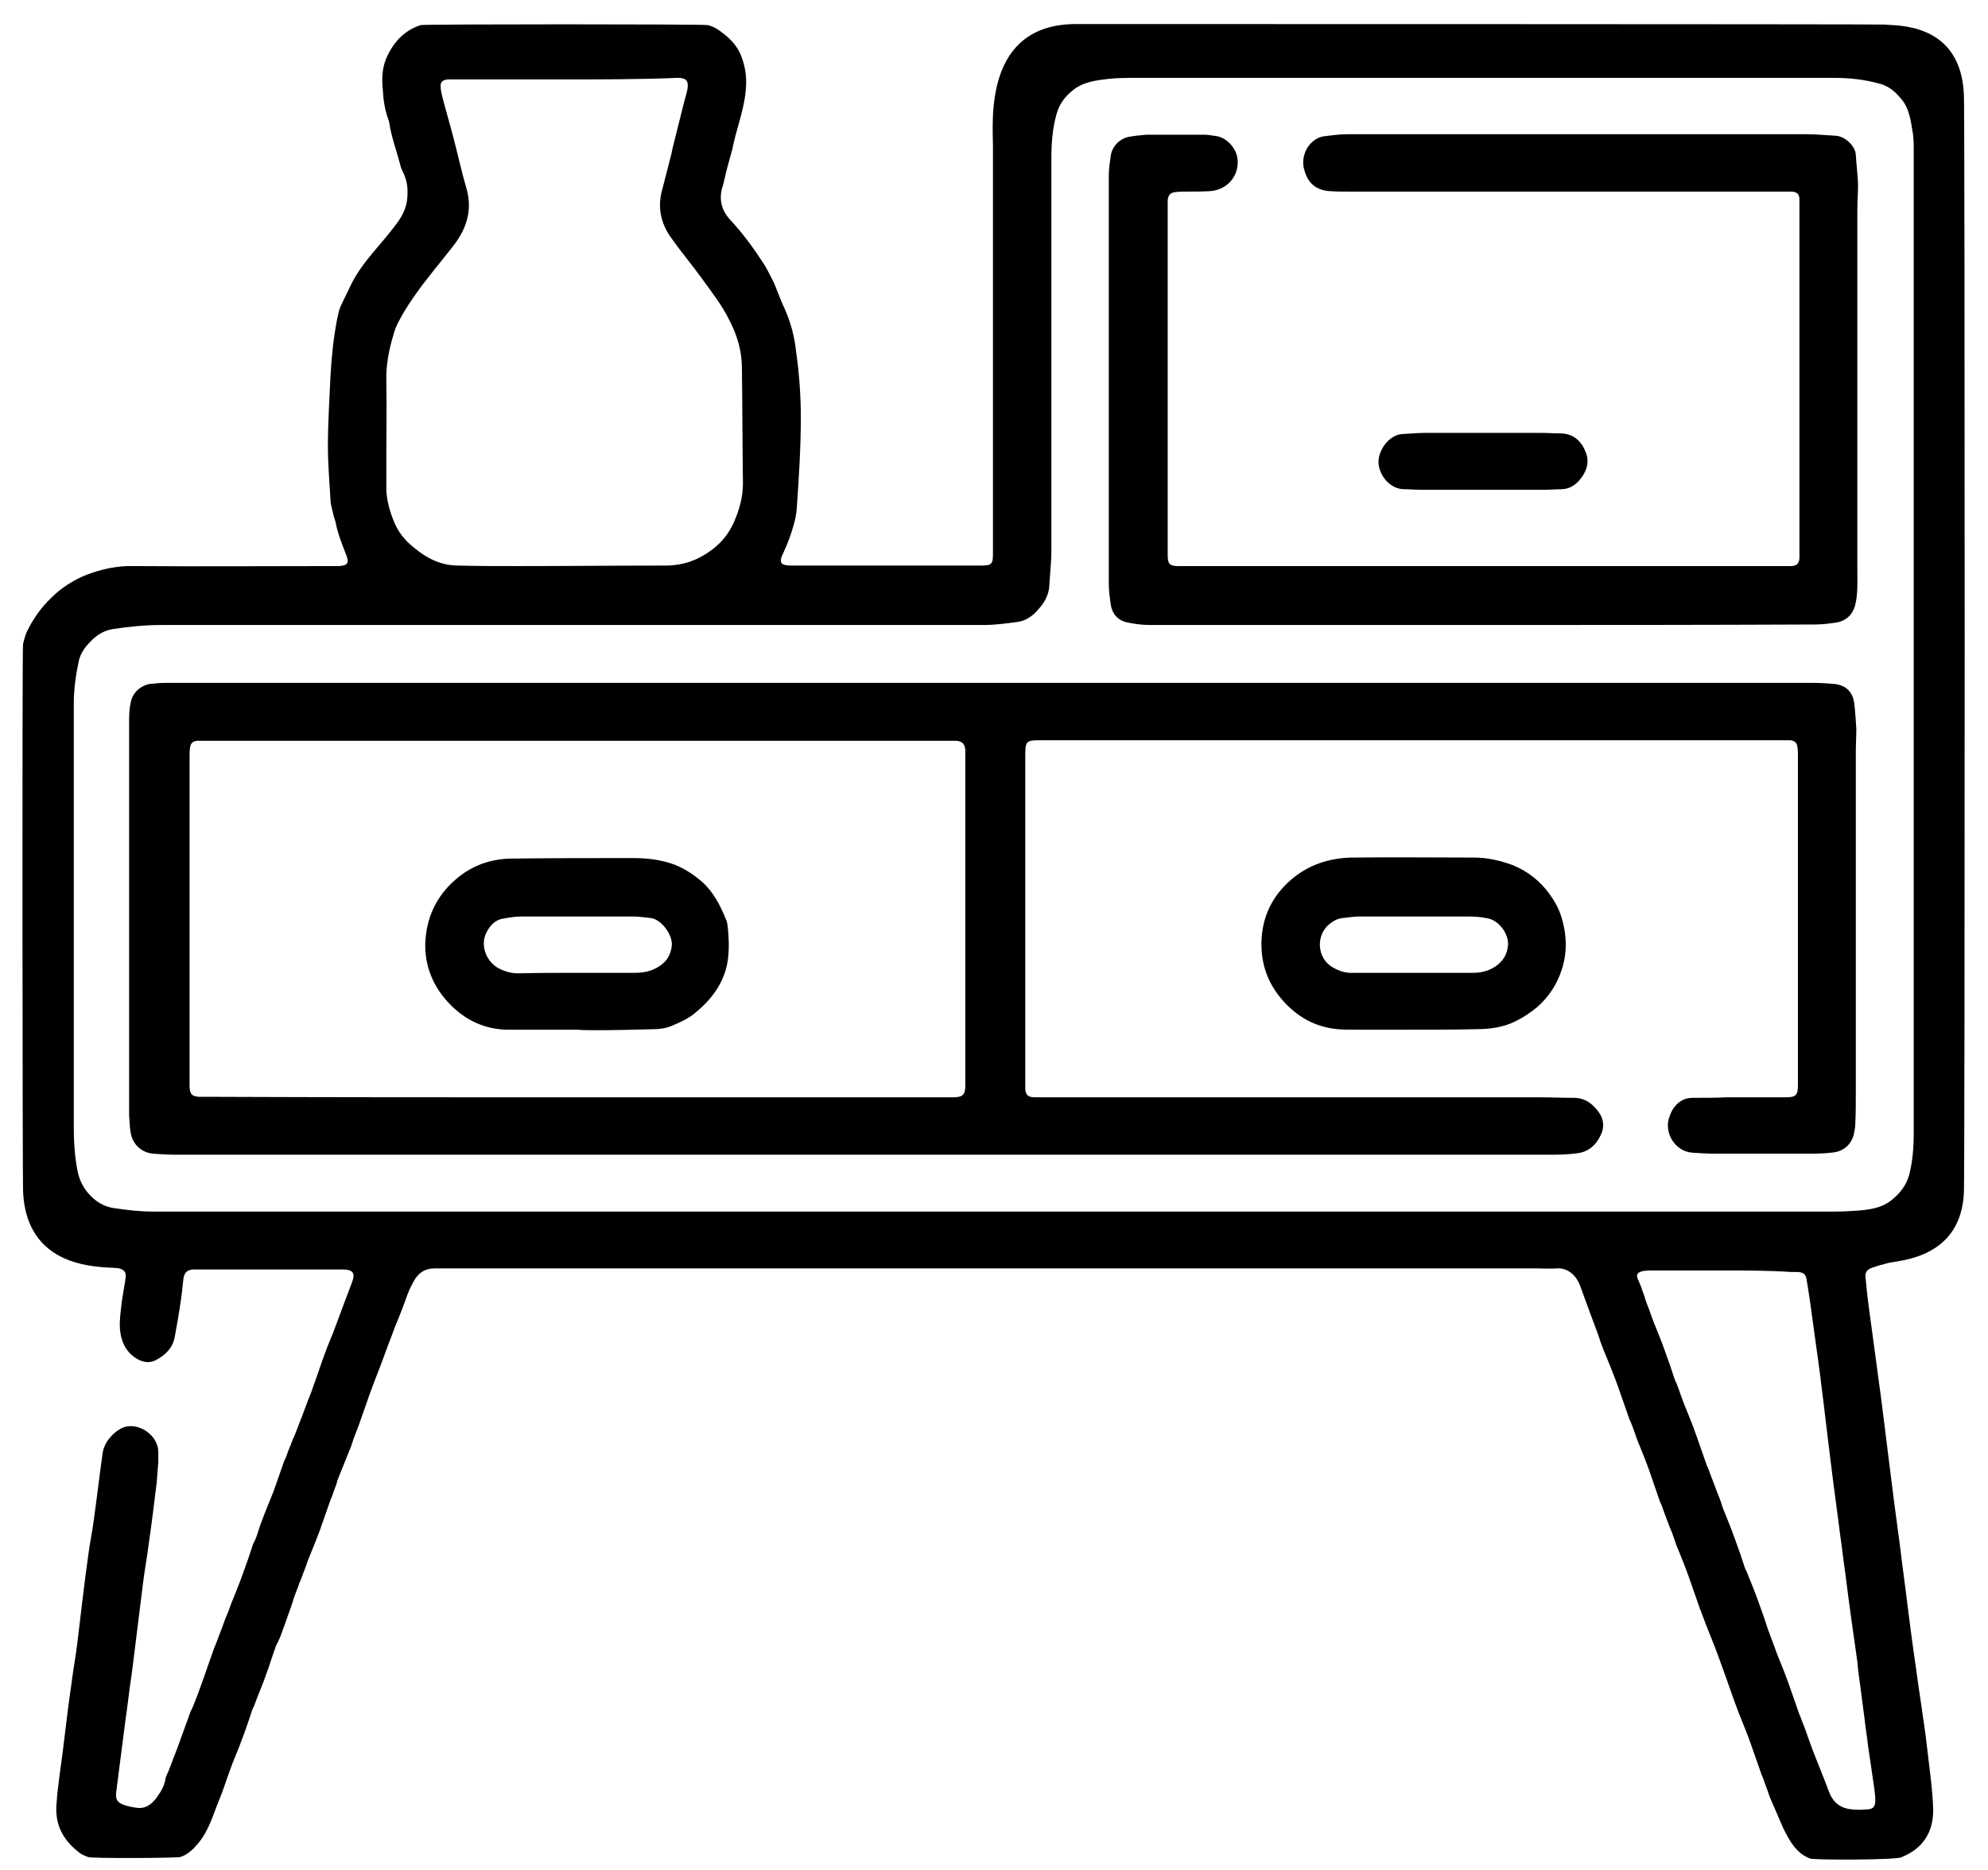 <?xml version="1.0" encoding="utf-8"?>
<!-- Generator: Adobe Illustrator 19.0.0, SVG Export Plug-In . SVG Version: 6.00 Build 0)  -->
<svg version="1.1" id="Capa_1" xmlns="http://www.w3.org/2000/svg" xmlns:xlink="http://www.w3.org/1999/xlink" x="0px" y="0px"
	 viewBox="-103 238.9 388 365" style="enable-background:new -103 238.9 388 365;" xml:space="preserve">
<g>
	<path d="M250.3,601.7c-2.7-1-4-3.4-5.2-5.8c-0.9-2-1.7-4-2.6-6c-0.2-0.4-0.3-0.9-0.5-1.4c-0.3-0.8-0.6-1.6-0.9-2.5
		c-0.1-0.2-0.2-0.5-0.3-0.7c-0.7-2-1.4-4-2.1-6c-0.7-2-1.5-3.9-2.3-5.9c-0.5-1.3-1-2.7-1.5-4.1c-0.7-2-1.4-4-2.1-5.9
		c-0.7-2-1.5-4-2.3-6c-0.2-0.5-0.4-1-0.6-1.5c-0.3-0.9-0.7-1.8-1-2.7c-0.1-0.2-0.2-0.3-0.2-0.5c-0.7-2-1.4-4-2.1-6
		c-0.7-2-1.5-3.9-2.3-5.9c-0.2-0.4-0.3-0.9-0.5-1.4c-0.3-0.9-0.6-1.7-1-2.6c-0.2-0.5-0.4-1.1-0.6-1.6c-0.3-0.8-0.6-1.6-0.9-2.5
		c-0.1-0.2-0.2-0.4-0.3-0.6c-0.7-2-1.4-4.1-2.1-6.1c-0.7-2-1.5-3.9-2.3-5.9c-0.2-0.4-0.3-0.9-0.5-1.4c-0.3-0.9-0.6-1.7-1-2.6
		c-0.1-0.2-0.2-0.3-0.2-0.5c-0.7-2-1.4-4-2.1-6c-0.7-2-1.5-3.9-2.3-5.9c-0.2-0.4-0.3-0.8-0.5-1.2c-0.4-1-0.8-2.1-1.1-3.1
		c-0.5-1.4-1.1-2.9-1.6-4.3c-0.6-1.7-1.3-3.5-1.9-5.2c-0.6-1.7-2.2-3.6-4.6-3.4c-1.2,0.1-2.5,0-3.7,0c-68.8,0-137.6,0-206.5,0
		c-2.9,0-5.9,0-8.8,0c-1.9,0-3.2,0.9-4.1,2.6c-0.6,1.1-1.1,2.2-1.5,3.4c-0.7,2-1.5,3.9-2.3,5.9c-0.6,1.7-1.3,3.4-1.9,5.1
		c-0.9,2.5-1.9,4.9-2.8,7.4c-0.7,2-1.4,4-2.1,6c-0.2,0.5-0.4,1.1-0.6,1.6c-0.3,0.7-0.6,1.5-0.8,2.2c-0.1,0.2-0.1,0.4-0.2,0.6
		c-0.8,1.9-1.5,3.8-2.3,5.7c-0.2,0.5-0.4,1-0.5,1.5c-0.3,0.8-0.6,1.6-0.9,2.5c-0.1,0.2-0.2,0.5-0.3,0.7c-0.7,2-1.4,4-2.1,6
		c-0.7,1.9-1.5,3.8-2.3,5.8c-0.2,0.6-0.4,1.2-0.6,1.7c-0.3,0.7-0.5,1.4-0.8,2.1c-0.2,0.4-0.4,0.9-0.5,1.3c-0.4,1-0.8,2-1.1,3.1
		c-0.7,2-1.4,4-2.1,5.9c-0.2,0.6-0.4,1.1-0.7,1.7c-0.1,0.3-0.3,0.5-0.4,0.8c-0.7,1.9-1.3,3.9-2,5.8c-0.7,2-1.6,4-2.3,6
		c-0.1,0.2-0.2,0.4-0.3,0.6c-0.7,2-1.3,4-2.1,6c-0.7,2-1.6,3.9-2.3,5.9c-0.7,1.9-1.3,3.9-2.1,5.8c-1.2,2.9-2,6-4.1,8.5
		c-1,1.2-2,2.2-3.5,2.7c-0.6,0.2-17.4,0.3-18,0c-0.5-0.2-1.1-0.4-1.5-0.7c-3.1-2.3-4.9-5.2-4.7-9.2c0.1-1.4,0.2-2.8,0.4-4.2
		c0.3-2.6,0.7-5.1,1-7.7c0.5-4.1,1-8.3,1.6-12.4c0.3-2.5,0.8-5,1.1-7.6c0.7-5.6,1.3-11.3,2.1-16.9c0.3-2.4,0.8-4.7,1.1-7
		c0.6-4.3,1.1-8.6,1.7-12.9c0.2-1.8,1.2-3.2,2.5-4.3c0.6-0.5,1.3-0.9,2-1.1c3-0.7,6.4,1.9,6.4,4.9c0,0.7,0,1.3,0,2
		c-0.1,1.3-0.2,2.6-0.3,3.9c-0.5,4.1-1,8.2-1.6,12.3c-0.3,2.5-0.8,5-1.1,7.6c-0.7,5.6-1.4,11.3-2.1,16.9c-0.1,0.5-0.1,1-0.2,1.4
		c-0.4,2.7-0.7,5.5-1.1,8.2c-0.6,4.7-1.2,9.3-1.8,14c-0.2,1.4,0.1,2.1,1.4,2.6c0.9,0.3,1.8,0.5,2.7,0.6c1.6,0.2,2.8-0.7,3.7-1.9
		c0.8-1.1,1.6-2.3,1.8-3.8c0.1-0.5,0.4-1,0.6-1.5c0.7-1.9,1.5-3.8,2.2-5.8c0.7-1.9,1.4-3.9,2.1-5.8c0.1-0.2,0.2-0.4,0.3-0.6
		c0.8-1.9,1.5-3.8,2.2-5.8c0.7-2,1.4-4,2.1-6c0.1-0.2,0.2-0.5,0.3-0.7c0.3-0.7,0.5-1.4,0.8-2.1c0.2-0.5,0.4-1.1,0.6-1.6
		c0.3-0.9,0.7-1.9,1.1-2.8c0.2-0.5,0.3-0.9,0.5-1.4c0.8-2,1.6-3.9,2.3-5.9c0.7-1.9,1.4-3.9,2-5.8c0.1-0.3,0.3-0.5,0.4-0.8
		c0.3-0.7,0.5-1.3,0.7-2c0.2-0.6,0.4-1.2,0.6-1.7c0.7-1.9,1.5-3.8,2.3-5.8c0.7-2,1.4-4,2.1-6c0.1-0.2,0.2-0.4,0.3-0.6
		c0.3-0.9,0.6-1.7,1-2.6c0.2-0.6,0.4-1.1,0.7-1.7c0.2-0.6,0.5-1.2,0.7-1.8c0.3-0.9,0.7-1.7,1-2.6c0.2-0.5,0.4-1.1,0.6-1.6
		c0.3-0.8,0.6-1.6,0.9-2.3c0.2-0.6,0.4-1.1,0.6-1.7c0.7-1.9,1.3-3.8,2-5.7c0.7-2,1.6-3.9,2.3-5.9c1-2.7,2-5.4,3-8
		c0.8-2,0.5-2.8-1.9-2.8c-9.2,0-18.5,0-27.7,0c-0.4,0-0.9,0-1.3,0c-1.2,0.1-1.7,0.6-1.9,1.8c-0.2,1.6-0.3,3.2-0.6,4.9
		c-0.3,2.2-0.7,4.3-1.1,6.5c-0.4,2.1-1.7,3.4-3.5,4.4c-1.2,0.7-2.4,0.6-3.6,0c-2.4-1.3-3.4-3.5-3.6-6.1c-0.1-1.8,0.2-3.6,0.4-5.4
		c0.2-1.4,0.5-2.9,0.7-4.3c0.2-1.2-0.2-1.7-1.2-2c-1.8-0.5-18.2,1.3-18.8-15.2c-0.1-0.7-0.2-106,0-106.7c0.2-0.8,0.4-1.6,0.7-2.3
		c1.2-2.5,2.8-4.8,4.8-6.7c2-2,4.4-3.5,6.9-4.5c2.9-1.1,6-1.8,9.3-1.7c12.9,0.1,25.8,0,38.7,0c0.4,0,0.9,0,1.3,0
		c1.6-0.1,2-0.6,1.4-2.1c-0.8-2.1-1.7-4.2-2.1-6.5c-0.1-0.4-0.3-0.8-0.4-1.3c-0.2-1-0.6-2.1-0.6-3.1c-0.2-3.5-0.5-6.9-0.5-10.4
		c0-4.6,0.3-9.1,0.5-13.7c0.2-3.7,0.6-7.5,1.3-11.1c0.2-0.8,0.3-1.6,0.6-2.3c0.7-1.6,1.5-3.1,2.2-4.6c1.1-2.2,2.6-4.2,4.2-6.1
		c1.5-1.8,3.1-3.6,4.5-5.5c1-1.3,1.8-2.7,2.1-4.4c0.3-2,0.2-4-0.8-5.9c-0.2-0.4-0.4-0.9-0.5-1.4c-0.7-2.7-1.7-5.3-2.1-8
		c0-0.2-0.1-0.3-0.1-0.5c-0.8-2-1.1-4.2-1.2-6.3c-0.2-1.9-0.1-3.9,0.6-5.7c1.3-3.1,3.4-5.6,6.8-6.7c0.6-0.2,55.4-0.2,56,0
		c1.4,0.3,2.4,1.1,3.4,1.9c1.5,1.2,2.7,2.7,3.3,4.5c0.8,2.2,1,4.4,0.7,6.8c-0.4,3.8-1.9,7.4-2.6,11.2c0,0.1-0.1,0.2-0.1,0.3
		c-0.3,1.1-0.6,2.2-0.9,3.3c-0.3,1.1-0.5,2.2-0.8,3.3c-0.9,2.6-0.3,4.9,1.5,6.8c2.5,2.7,4.6,5.6,6.6,8.7c0.7,1.2,1.3,2.4,1.9,3.6
		c0.7,1.7,1.3,3.4,2.1,5.1c1.2,2.7,1.9,5.5,2.2,8.4c0.6,4.2,0.9,8.5,0.9,12.8c0,5.9-0.4,11.9-0.8,17.8c-0.1,1-0.3,2.1-0.6,3.1
		c-0.5,1.8-1.2,3.7-2,5.4c-1,2-0.5,2.5,1.6,2.5c6.9,0,13.8,0,20.7,0c5.4,0,10.8,0,16.2,0c2.1,0,2.4-0.2,2.4-2.3c0-0.1,0-0.2,0-0.3
		c0-26.4,0-52.9,0-79.3c0-4.7-1.9-24,16.5-23.8c0.5,0,157.1,0,157.7,0.1c1.7,0.3,14.7-0.7,15.3,13.7c0.2,0.6,0.2,213.6,0,214.2
		c-0.5,12.8-12.3,13.3-14.6,13.8c-1.2,0.3-2.3,0.6-3.4,1c-1,0.4-1.3,0.9-1.2,1.9c0.2,2.1,0.4,4.1,0.7,6.2c0.8,5.9,1.6,11.8,2.4,17.8
		c0.8,6.4,1.6,12.8,2.4,19.2c0.4,3,0.8,6,1.2,9c0.5,4.2,1.1,8.4,1.6,12.6c0.5,3.9,1,7.8,1.6,11.8c0.4,3.1,0.9,6.1,1.3,9.1
		c0.4,2.5,0.7,5,1,7.6c0.4,3.5,0.9,6.9,1,10.4c0.1,4.4-1.9,7.7-6.1,9.4C267.8,602,251,602,250.3,601.7z M91,475.4
		c54.7,0,109.5,0,164.2,0c1.5,0,3.1-0.1,4.6-0.2c2.2-0.2,4.4-0.5,6.2-1.9c1.7-1.3,3-2.9,3.6-5c0.7-2.7,0.9-5.4,0.9-8.2
		c0-52.5,0-105,0-157.5c0-11.5,0-23,0-34.5c0-1.1,0-2.3-0.2-3.4c-0.4-2.4-0.7-4.9-2.5-6.8c-1.1-1.3-2.4-2.3-4.1-2.7
		c-2.9-0.8-5.8-1.1-8.8-1.1c-45.4,0-90.8,0-136.1,0c-1.8,0-3.7,0-5.5,0.2c-2.5,0.3-5,0.6-7,2.3c-1.5,1.2-2.6,2.7-3.1,4.6
		c-0.8,2.8-1,5.7-1,8.6c0,25.5,0,51.1,0,76.6c0,2.3-0.3,4.6-0.4,6.8c-0.1,1.9-1,3.4-2.2,4.7c-1,1.2-2.4,2.2-4,2.4
		c-2.2,0.3-4.4,0.6-6.6,0.6c-53.5,0-106.9,0-160.4,0c-3.2,0-6.4,0.3-9.6,0.8c-1.8,0.3-3.2,1.2-4.4,2.5c-1,1-1.8,2.1-2.2,3.6
		c-0.6,2.8-1,5.6-1,8.5c0,27.7,0,55.4,0,83c0,2.7,0.2,5.3,0.7,8c0.3,1.7,1,3.2,2.1,4.5c1.3,1.5,2.9,2.6,4.9,2.9
		c2.6,0.4,5.2,0.7,7.7,0.7C-18.5,475.4,36.2,475.4,91,475.4z M7.2,254.4C7.2,254.4,7.2,254.4,7.2,254.4c-7.3,0-14.6,0-21.9,0
		c-0.3,0-0.6,0-0.9,0c-1,0.1-1.5,0.5-1.4,1.5c0,0.6,0.2,1.2,0.3,1.8c0.7,2.7,1.5,5.4,2.2,8.1c0.9,3.4,1.6,6.7,2.6,10.1
		c0.9,3.3,0.3,6.4-1.4,9.2c-0.8,1.4-1.9,2.6-2.9,3.9c-2.8,3.5-5.6,6.9-7.9,10.7c-0.8,1.4-1.7,2.9-2.1,4.5c-0.9,3-1.5,6.1-1.4,9.2
		c0.1,4.8,0,9.7,0,14.5c0,2.1,0,4.1,0,6.2c0,2.2,0.6,4.4,1.4,6.4c0.8,2.1,2.2,3.9,4,5.3c2.5,2.1,5.3,3.5,8.6,3.5
		c3.8,0.1,7.7,0.1,11.5,0.1c9.7,0,19.4-0.1,29-0.1c3.3,0,6.2-1,8.8-2.9c2.1-1.5,3.6-3.4,4.6-5.7c1-2.3,1.7-4.8,1.7-7.4
		c-0.1-7.5-0.1-15.1-0.2-22.6c0-3.2-0.9-6.3-2.4-9.2c-1.5-3.1-3.6-5.7-5.6-8.5c-1.9-2.6-4-5.1-5.9-7.8c-1.9-2.7-2.6-5.8-1.7-9.1
		c0.6-2.3,1.2-4.7,1.8-7c0.1-0.5,0.2-1,0.3-1.4c0.3-1.1,0.5-2.1,0.8-3.2c0.2-0.9,0.5-1.9,0.7-2.8c0.2-0.9,0.5-1.9,0.7-2.8
		c0.2-0.9,0.6-1.9,0.7-2.8c0.2-1.5-0.4-2-1.9-2C22,254.4,14.6,254.4,7.2,254.4z M233.2,486.9c-4.5,0-9.1,0-13.6,0
		c-0.6,0-1.2,0-1.8,0.1c-1.3,0.2-1.6,0.8-1,1.9c0.3,0.7,0.6,1.4,0.8,2.1c0.2,0.5,0.4,1,0.5,1.5c0.3,0.9,0.7,1.8,1,2.7
		c0.2,0.5,0.3,0.9,0.5,1.4c0.8,2,1.6,3.9,2.3,5.9c0.7,1.9,1.4,3.9,2,5.8c0.1,0.2,0.2,0.4,0.3,0.6c0.3,0.8,0.6,1.6,0.9,2.5
		c0.2,0.5,0.4,1.1,0.6,1.6c0.8,2,1.6,3.9,2.3,5.9c0.7,2,1.4,4,2.1,6c0.1,0.2,0.2,0.5,0.3,0.7c0.3,0.7,0.5,1.4,0.8,2.1
		c0.2,0.5,0.4,1.1,0.6,1.6c0.3,0.9,0.7,1.7,1,2.6c0.2,0.5,0.3,1,0.5,1.5c0.8,2,1.6,3.9,2.3,5.9c0.7,1.9,1.4,3.9,2,5.8
		c0.1,0.2,0.2,0.4,0.3,0.6c0.8,2,1.6,3.9,2.3,5.9c0.7,1.9,1.4,3.9,2,5.8c0.1,0.2,0.2,0.3,0.2,0.5c0.3,0.8,0.6,1.6,0.9,2.4
		c0.2,0.5,0.3,0.9,0.5,1.4c0.8,2,1.6,3.9,2.3,5.9c0.7,2,1.4,4,2.1,6c0.1,0.3,0.3,0.6,0.4,1c0.2,0.6,0.5,1.2,0.7,1.8
		c0.7,1.9,1.3,3.8,2.1,5.7c0.8,2.1,1.7,4.2,2.5,6.4c0.8,2.2,2.2,3.4,4.6,3.6c0.9,0.1,1.8,0.1,2.8,0c1.2,0,1.7-0.5,1.7-1.7
		c0-0.8-0.1-1.6-0.2-2.4c-0.4-2.7-0.8-5.5-1.2-8.2c-0.2-1.8-0.5-3.6-0.7-5.4c-0.3-2.3-0.6-4.6-0.9-6.9c-0.2-1.4-0.4-2.8-0.5-4.2
		c-0.8-5.6-1.6-11.2-2.3-16.9c-0.4-2.7-0.7-5.5-1.1-8.2c-0.5-4.1-1.1-8.2-1.6-12.3c-0.8-6.3-1.5-12.6-2.3-18.8
		c-0.4-3.2-0.9-6.4-1.3-9.5c-0.4-3-0.8-5.9-1.3-8.9c-0.2-1.1-0.6-1.4-1.7-1.5c-0.4,0-0.9,0-1.3,0
		C242.3,486.9,237.8,486.9,233.2,486.9z"/>
	<path d="M90.8,372.2c53.4,0,106.8,0,160.2,0c1.3,0,2.6,0.1,3.9,0.2c2.3,0.2,3.7,1.5,4,3.8c0.2,1.7,0.3,3.3,0.4,5
		c0,1.5-0.1,3.1-0.1,4.6c0,22.2,0,44.4,0,66.5c0,2,0,4-0.1,5.9c0,0.6-0.1,1.1-0.2,1.7c-0.4,2.3-2,3.8-4.4,4
		c-1.7,0.2-3.4,0.2-5.1,0.2c-5.9,0-11.8,0-17.7,0c-1.5,0-3-0.1-4.5-0.2c-3.4-0.3-5.6-4.1-4.3-7.2c0.2-0.6,0.5-1.2,0.9-1.7
		c0.9-1.2,2.1-1.8,3.6-1.8c2.2,0,4.4,0,6.6-0.1c3.8,0,7.7,0,11.5,0c2,0,2.4-0.4,2.4-2.4c0-0.8,0-1.6,0-2.4c0-20.6,0-41.2,0-61.8
		c0-0.6,0-1.2-0.1-1.8c-0.1-0.9-0.6-1.2-1.4-1.3c-0.6,0-1.1,0-1.7,0c-48.2,0-96.4,0-144.6,0c-2.8,0-3,0.1-3,3c0,20.5,0,41,0,61.5
		c0,1.1,0,2.2,0,3.3c0,1.4,0.5,1.9,1.9,1.9c1.1,0,2.1,0,3.2,0c31.8,0,63.6,0,95.3,0c2.2,0,4.4,0.1,6.6,0.1c2.3,0,3.8,1.2,5,2.9
		c1,1.4,1,3,0.3,4.4c-0.8,1.8-2.3,3.2-4.4,3.5c-1.5,0.2-3,0.3-4.5,0.3c-42.3,0-84.6,0-126.9,0c-47.5,0-95.1,0-142.6,0
		c-1.4,0-2.7-0.1-4.1-0.2c-2.3-0.2-4-1.8-4.4-4.1c-0.2-1.1-0.2-2.3-0.3-3.4c0-1.7,0-3.3,0-5c0-23.9,0-47.7,0-71.6
		c0-1.3,0-2.6,0.3-3.9c0.3-1.9,1.9-3.4,3.8-3.7c1-0.1,2-0.2,3-0.2C-16.6,372.2,37.1,372.2,90.8,372.2z M9.6,453.1
		C9.6,453.1,9.6,453.1,9.6,453.1c24.5,0,48.9,0,73.4,0c1.9,0,2.4-0.5,2.4-2.3c0-0.3,0-0.5,0-0.8c0-21.1,0-42.3,0-63.4
		c0-0.4,0-0.9,0-1.3c-0.1-1.2-0.6-1.7-1.8-1.8c-0.9,0-1.8,0-2.6,0c-48,0-95.9,0-143.9,0c-0.5,0-1.1,0-1.6,0
		c-0.9,0.1-1.3,0.5-1.4,1.3c-0.1,0.6-0.1,1.1-0.1,1.7c0,21.1,0,42.3,0,63.4c0,0.4,0,0.9,0,1.3c0.1,1.3,0.5,1.7,1.8,1.8
		c0.4,0,0.8,0,1.2,0C-38.8,453.1-14.6,453.1,9.6,453.1z"/>
	<path d="M186.2,360.9c-21.6,0-43.2,0-64.8,0c-1.5,0-3-0.2-4.4-0.5c-1.8-0.4-2.9-1.6-3.2-3.4c-0.2-1.4-0.4-2.8-0.4-4.2
		c0-26.5,0-53,0-79.5c0-1.4,0.2-2.7,0.4-4.1c0.3-1.8,1.8-3.3,3.6-3.6c1.1-0.2,2.2-0.3,3.3-0.4c3.8,0,7.6,0,11.4,0
		c0.8,0,1.7,0.2,2.5,0.3c1.9,0.4,3.6,2.3,3.9,4.2c0.5,3.3-1.8,6.2-5.2,6.5c-1.6,0.1-3.2,0.1-4.7,0.1c-0.7,0-1.5,0-2.2,0.1
		c-1,0.1-1.4,0.6-1.5,1.6c0,0.4,0,0.8,0,1.2c0,22.6,0,45.2,0,67.7c0,0.1,0,0.3,0,0.4c0,1.7,0.4,2.1,2.1,2.1c1.3,0,2.6,0,3.8,0
		c38.3,0,76.7,0,115,0c0.3,0,0.6,0,0.9,0c1-0.1,1.4-0.5,1.5-1.5c0-0.4,0-0.8,0-1.2c0-22.1,0-44.3,0-66.4c0-0.8,0-1.6,0-2.4
		c0-1.1-0.4-1.5-1.5-1.6c-0.5,0-1.1,0-1.6,0c-28.3,0-56.6,0-84.9,0c-1.3,0-2.6,0-3.8-0.1c-2.5-0.2-4.1-1.5-4.8-4
		c-0.7-2.1,0.1-4.6,1.9-5.9c0.5-0.4,1.2-0.7,1.9-0.8c1.6-0.2,3.1-0.4,4.7-0.4c19.1,0,38.3,0,57.4,0c10.7,0,21.3,0,32,0
		c1.9,0,3.9,0.2,5.8,0.3c1.8,0.1,3.8,2,3.9,3.7c0.1,1.7,0.3,3.3,0.4,5c0.1,1.9-0.1,3.8-0.1,5.7c0,23.5,0,47,0,70.5
		c0,2.1,0.1,4.1-0.3,6.2c-0.4,2.1-1.6,3.5-3.7,3.9c-1.3,0.2-2.7,0.4-4.1,0.4C229.6,360.9,207.9,360.9,186.2,360.9z"/>
	<path d="M172.9,439.9c-3.9,0-7.7,0-11.6,0c-1.1,0-2.1,0-3.2-0.1c-4.5-0.4-8.1-2.5-11-5.9c-2.7-3.2-4-6.9-3.9-11.1
		c0.1-4.9,2.1-9,5.8-12.2c3.4-2.9,7.4-4.2,11.8-4.3c8-0.1,15.9,0,23.9,0c2.6,0,5.2,0.6,7.6,1.5c2.9,1.2,5.3,3.1,7.1,5.6
		c1.1,1.5,1.9,3,2.4,4.7c1,3.3,1.1,6.8,0,10.1c-0.9,2.8-2.5,5.3-4.8,7.3c-1.3,1.1-2.7,2-4.3,2.8c-2.5,1.2-5,1.5-7.7,1.5
		C181,439.9,177,439.9,172.9,439.9C172.9,439.9,172.9,439.9,172.9,439.9z M172.8,428.8C172.8,428.8,172.8,428.8,172.8,428.8
		c3.9,0,7.7,0,11.6,0c1.6,0,3-0.3,4.4-1.2c1.5-1,2.3-2.3,2.5-4c0.3-2.2-1.6-4.9-3.8-5.4c-1.3-0.3-2.7-0.4-4.1-0.4c-7,0-14,0-21,0
		c-1.1,0-2.2,0.2-3.3,0.3c-1.2,0.1-2.1,0.7-3,1.5c-2.3,2.3-1.9,6.3,0.8,8c1.3,0.8,2.7,1.3,4.2,1.2
		C165.1,428.8,169,428.8,172.8,428.8z"/>
	<path d="M186.1,334.5c-4,0-8,0-12,0c-1,0-2-0.1-3-0.1c-2.6,0-4.6-2.3-5-4.6c-0.4-2.2,1.2-5,3.4-5.9c0.5-0.2,1.1-0.3,1.7-0.3
		c1.4-0.1,2.8-0.2,4.2-0.2c7.4,0,14.9,0,22.3,0c1.3,0,2.6,0.1,4,0.1c2.5,0.1,4,1.6,4.8,3.7c0.8,2,0.1,3.9-1.3,5.5
		c-1,1.1-2.1,1.7-3.6,1.7c-1,0-1.9,0.1-2.9,0.1C194.4,334.5,190.3,334.5,186.1,334.5z"/>
	<path d="M9.7,439.9c-3.9,0-7.7,0-11.6,0c-0.8,0-1.6,0-2.4,0c-4.9-0.2-8.8-2.4-11.9-6.1c-2.6-3.1-3.9-6.8-3.8-10.8
		c0.2-4.9,2.1-9.1,5.9-12.4c3.1-2.7,6.7-4,10.7-4.1c8-0.1,15.9-0.1,23.9-0.1c2.8,0,5.5,0.3,8.2,1.3c2,0.8,3.8,2,5.4,3.4
		c2.2,2,3.5,4.6,4.6,7.3c0.3,0.6,0.3,1.4,0.4,2.1c0.1,1.4,0.2,2.8,0.1,4.2c-0.2,5-2.7,8.8-6.5,11.9c-1.4,1.2-3.1,1.9-4.7,2.6
		c-1,0.4-2.2,0.6-3.3,0.6c-3.8,0.1-7.6,0.2-11.3,0.2C12.1,440,10.9,440,9.7,439.9C9.7,440,9.7,439.9,9.7,439.9z M9.7,428.8
		C9.7,428.8,9.7,428.8,9.7,428.8c3.7,0,7.5,0,11.2,0c1.7,0,3.3-0.3,4.8-1.3c1.4-0.9,2.2-2.2,2.4-3.9c0.3-2.2-2.1-5.3-4.1-5.5
		c-1.1-0.1-2.3-0.3-3.4-0.3c-7.3,0-14.5,0-21.8,0c-1.2,0-2.4,0.2-3.5,0.4c-1.6,0.2-2.6,1.3-3.3,2.6c-1.3,2.4-0.3,5.5,2.1,7
		c1.3,0.7,2.6,1.1,4,1.1C2,428.8,5.9,428.8,9.7,428.8z"/>
</g>
</svg>
